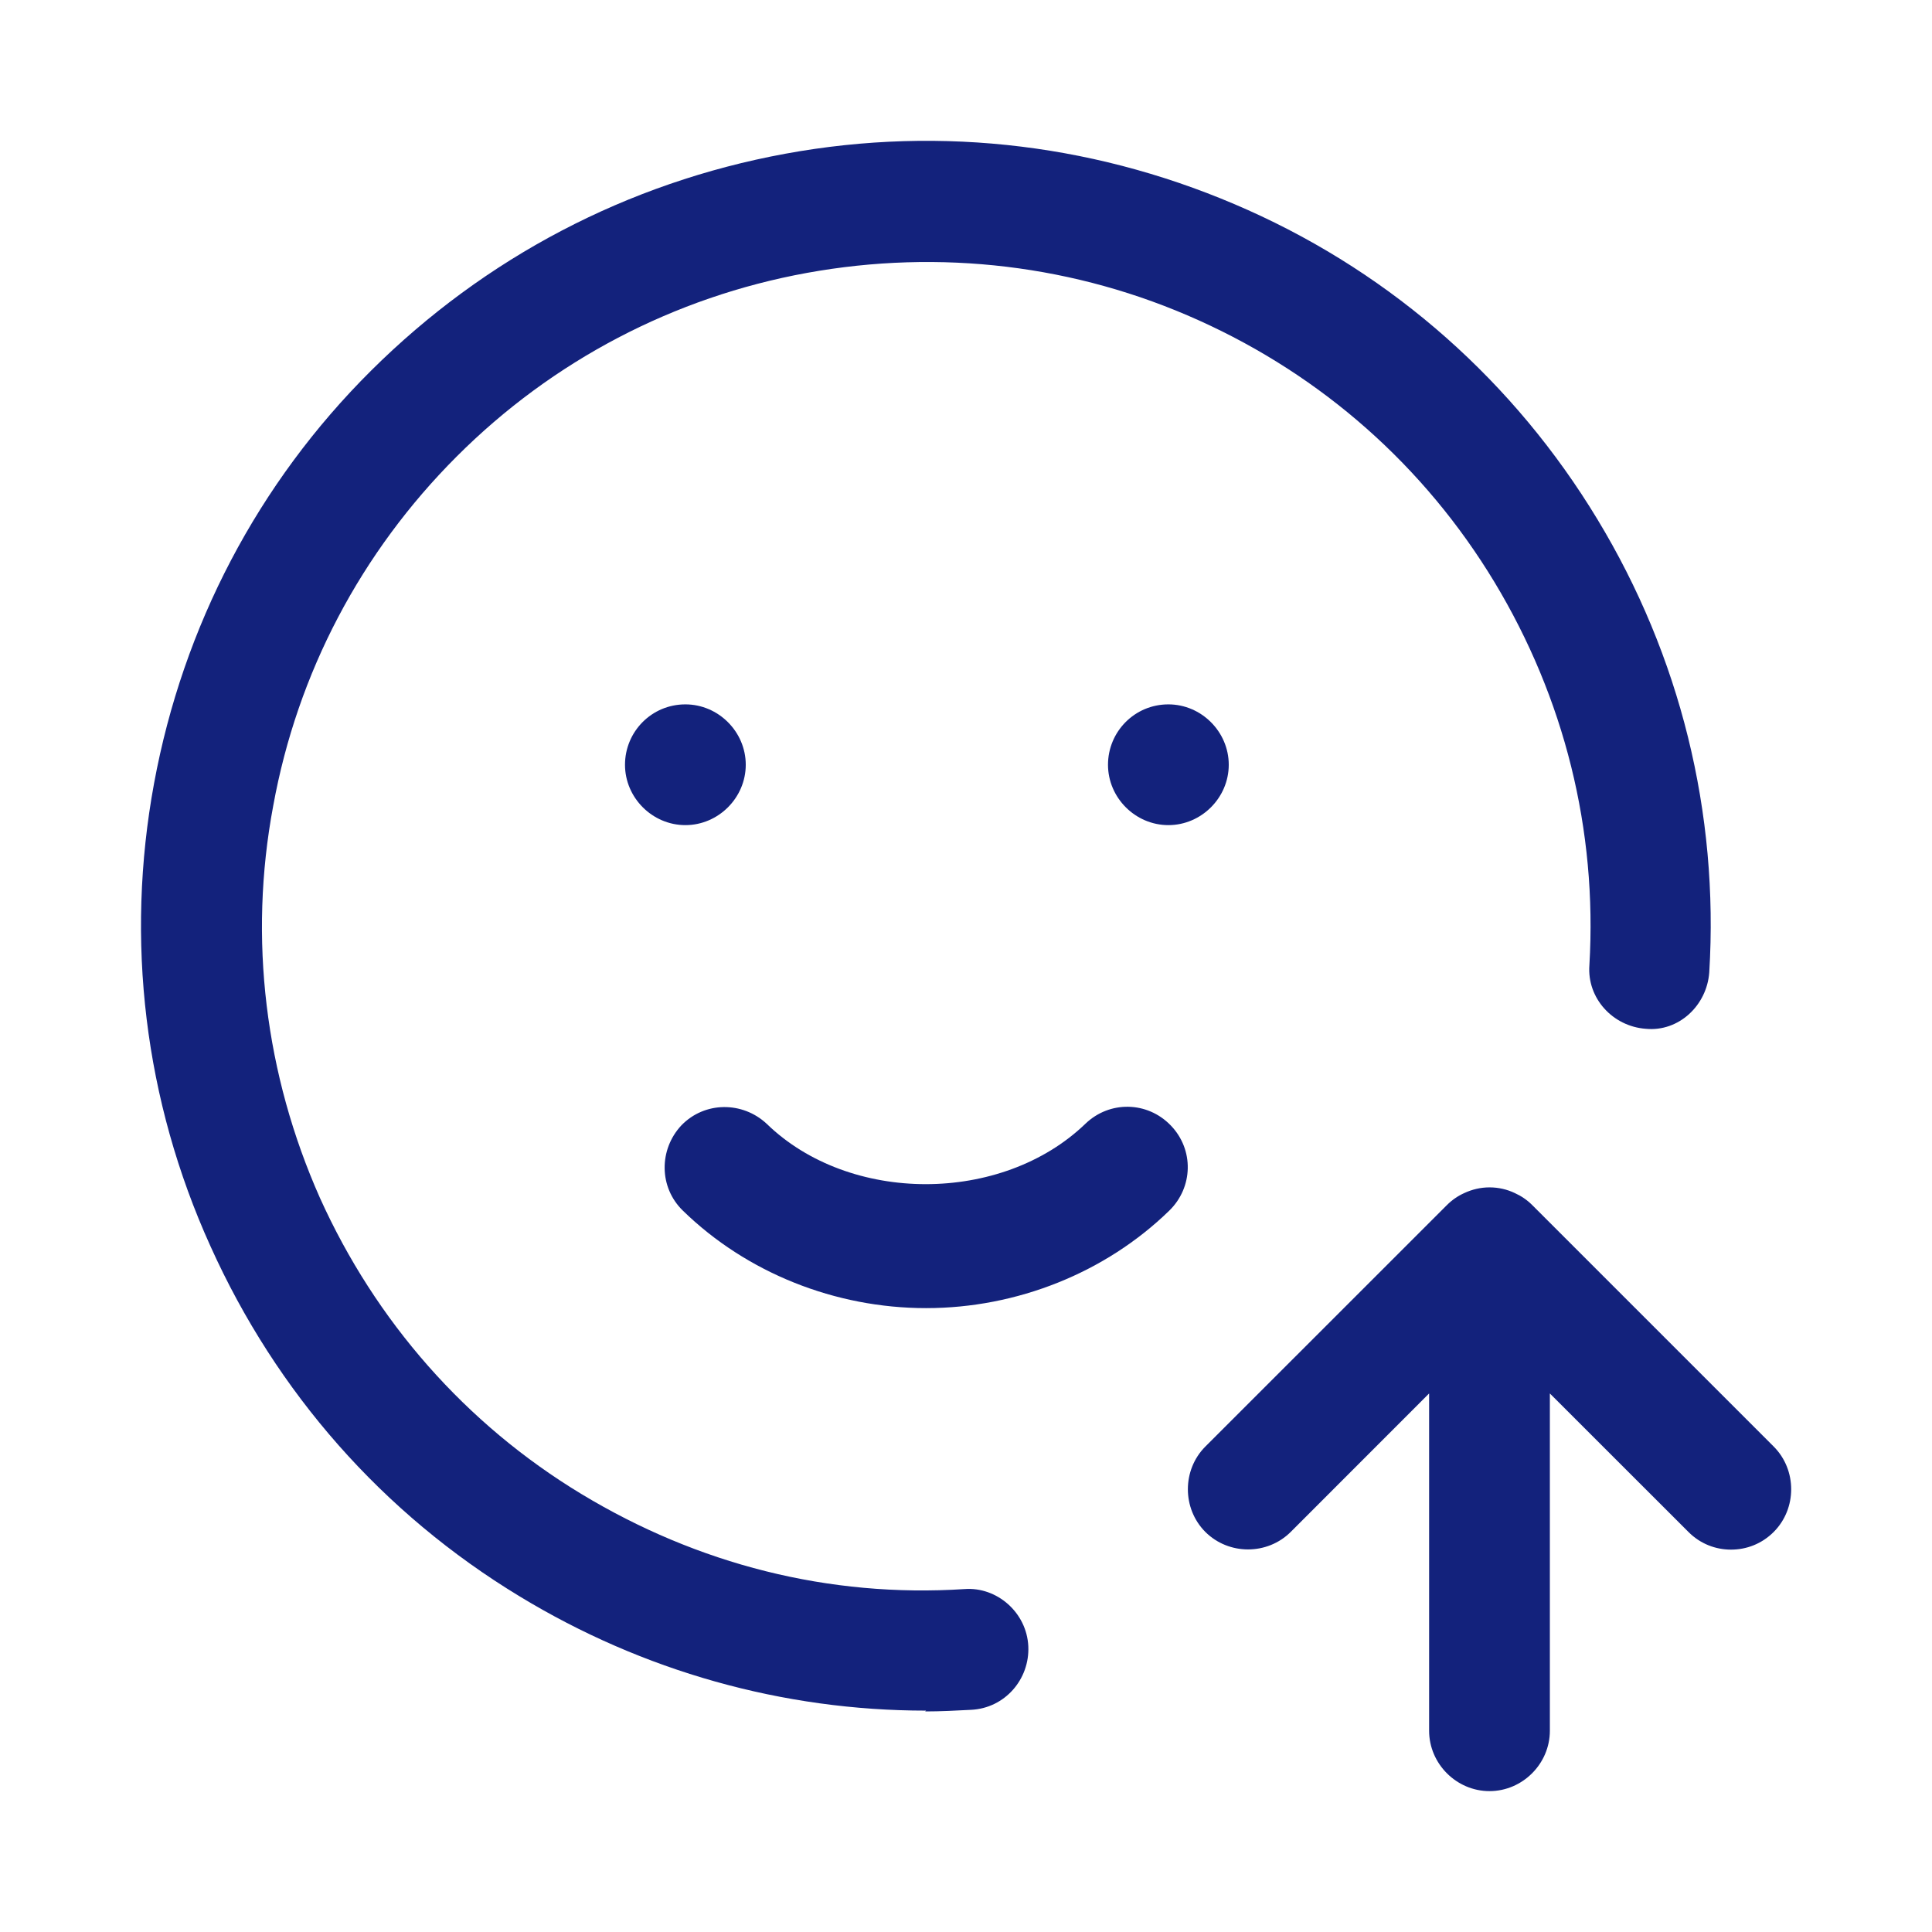 <svg width="24" height="24" viewBox="0 0 24 24" fill="none" xmlns="http://www.w3.org/2000/svg">
<path fill-rule="evenodd" clip-rule="evenodd" d="M6.454 19.83C7.984 20.76 9.724 21.25 11.504 21.25L11.493 21.26C11.684 21.26 11.873 21.25 12.063 21.24C12.483 21.22 12.793 20.86 12.774 20.45C12.754 20.03 12.383 19.71 11.983 19.74C10.293 19.85 8.664 19.43 7.224 18.56C5.784 17.69 4.664 16.41 3.974 14.88C3.294 13.35 3.084 11.66 3.394 10.01C3.694 8.36 4.484 6.86 5.674 5.67C6.864 4.48 8.374 3.69 10.024 3.39C11.674 3.09 13.364 3.29 14.893 3.98C16.424 4.67 17.694 5.79 18.564 7.23C19.433 8.67 19.843 10.31 19.744 11.99C19.713 12.4 20.034 12.75 20.444 12.78C20.854 12.82 21.203 12.49 21.233 12.08C21.354 10.1 20.873 8.15 19.843 6.45C18.814 4.75 17.314 3.42 15.504 2.61C13.694 1.8 11.713 1.55 9.754 1.91C7.794 2.27 6.024 3.2 4.614 4.6C3.204 6 2.274 7.78 1.914 9.73C1.554 11.68 1.794 13.67 2.614 15.48C3.434 17.3 4.754 18.8 6.454 19.83ZM17.753 21.5C17.753 21.91 18.093 22.25 18.503 22.25C18.913 22.25 19.253 21.91 19.253 21.5V17.31L20.974 19.03C21.123 19.18 21.314 19.25 21.503 19.25C21.694 19.25 21.884 19.18 22.034 19.03C22.323 18.74 22.323 18.26 22.034 17.97L19.034 14.97C18.97 14.906 18.896 14.856 18.818 14.821C18.722 14.775 18.615 14.75 18.503 14.75C18.392 14.75 18.285 14.776 18.189 14.821C18.111 14.856 18.038 14.906 17.974 14.97L14.973 17.97C14.684 18.26 14.684 18.74 14.973 19.03C15.264 19.32 15.743 19.32 16.034 19.03L17.753 17.31V21.5ZM7.764 9.5C7.764 9.91 8.104 10.25 8.514 10.25C8.924 10.25 9.264 9.91 9.264 9.5C9.264 9.09 8.924 8.75 8.514 8.75C8.094 8.75 7.764 9.09 7.764 9.5ZM14.514 10.25C14.104 10.25 13.764 9.91 13.764 9.5C13.764 9.09 14.094 8.75 14.514 8.75C14.924 8.75 15.264 9.09 15.264 9.5C15.264 9.91 14.924 10.25 14.514 10.25ZM8.484 15.04C9.274 15.81 10.373 16.25 11.504 16.25C12.633 16.25 13.733 15.81 14.524 15.04C14.823 14.75 14.834 14.28 14.543 13.98C14.254 13.68 13.784 13.67 13.483 13.96C12.444 14.96 10.553 14.96 9.524 13.96C9.224 13.68 8.754 13.68 8.464 13.98C8.184 14.28 8.184 14.75 8.484 15.04Z" fill="#13227C"/>
</svg>
